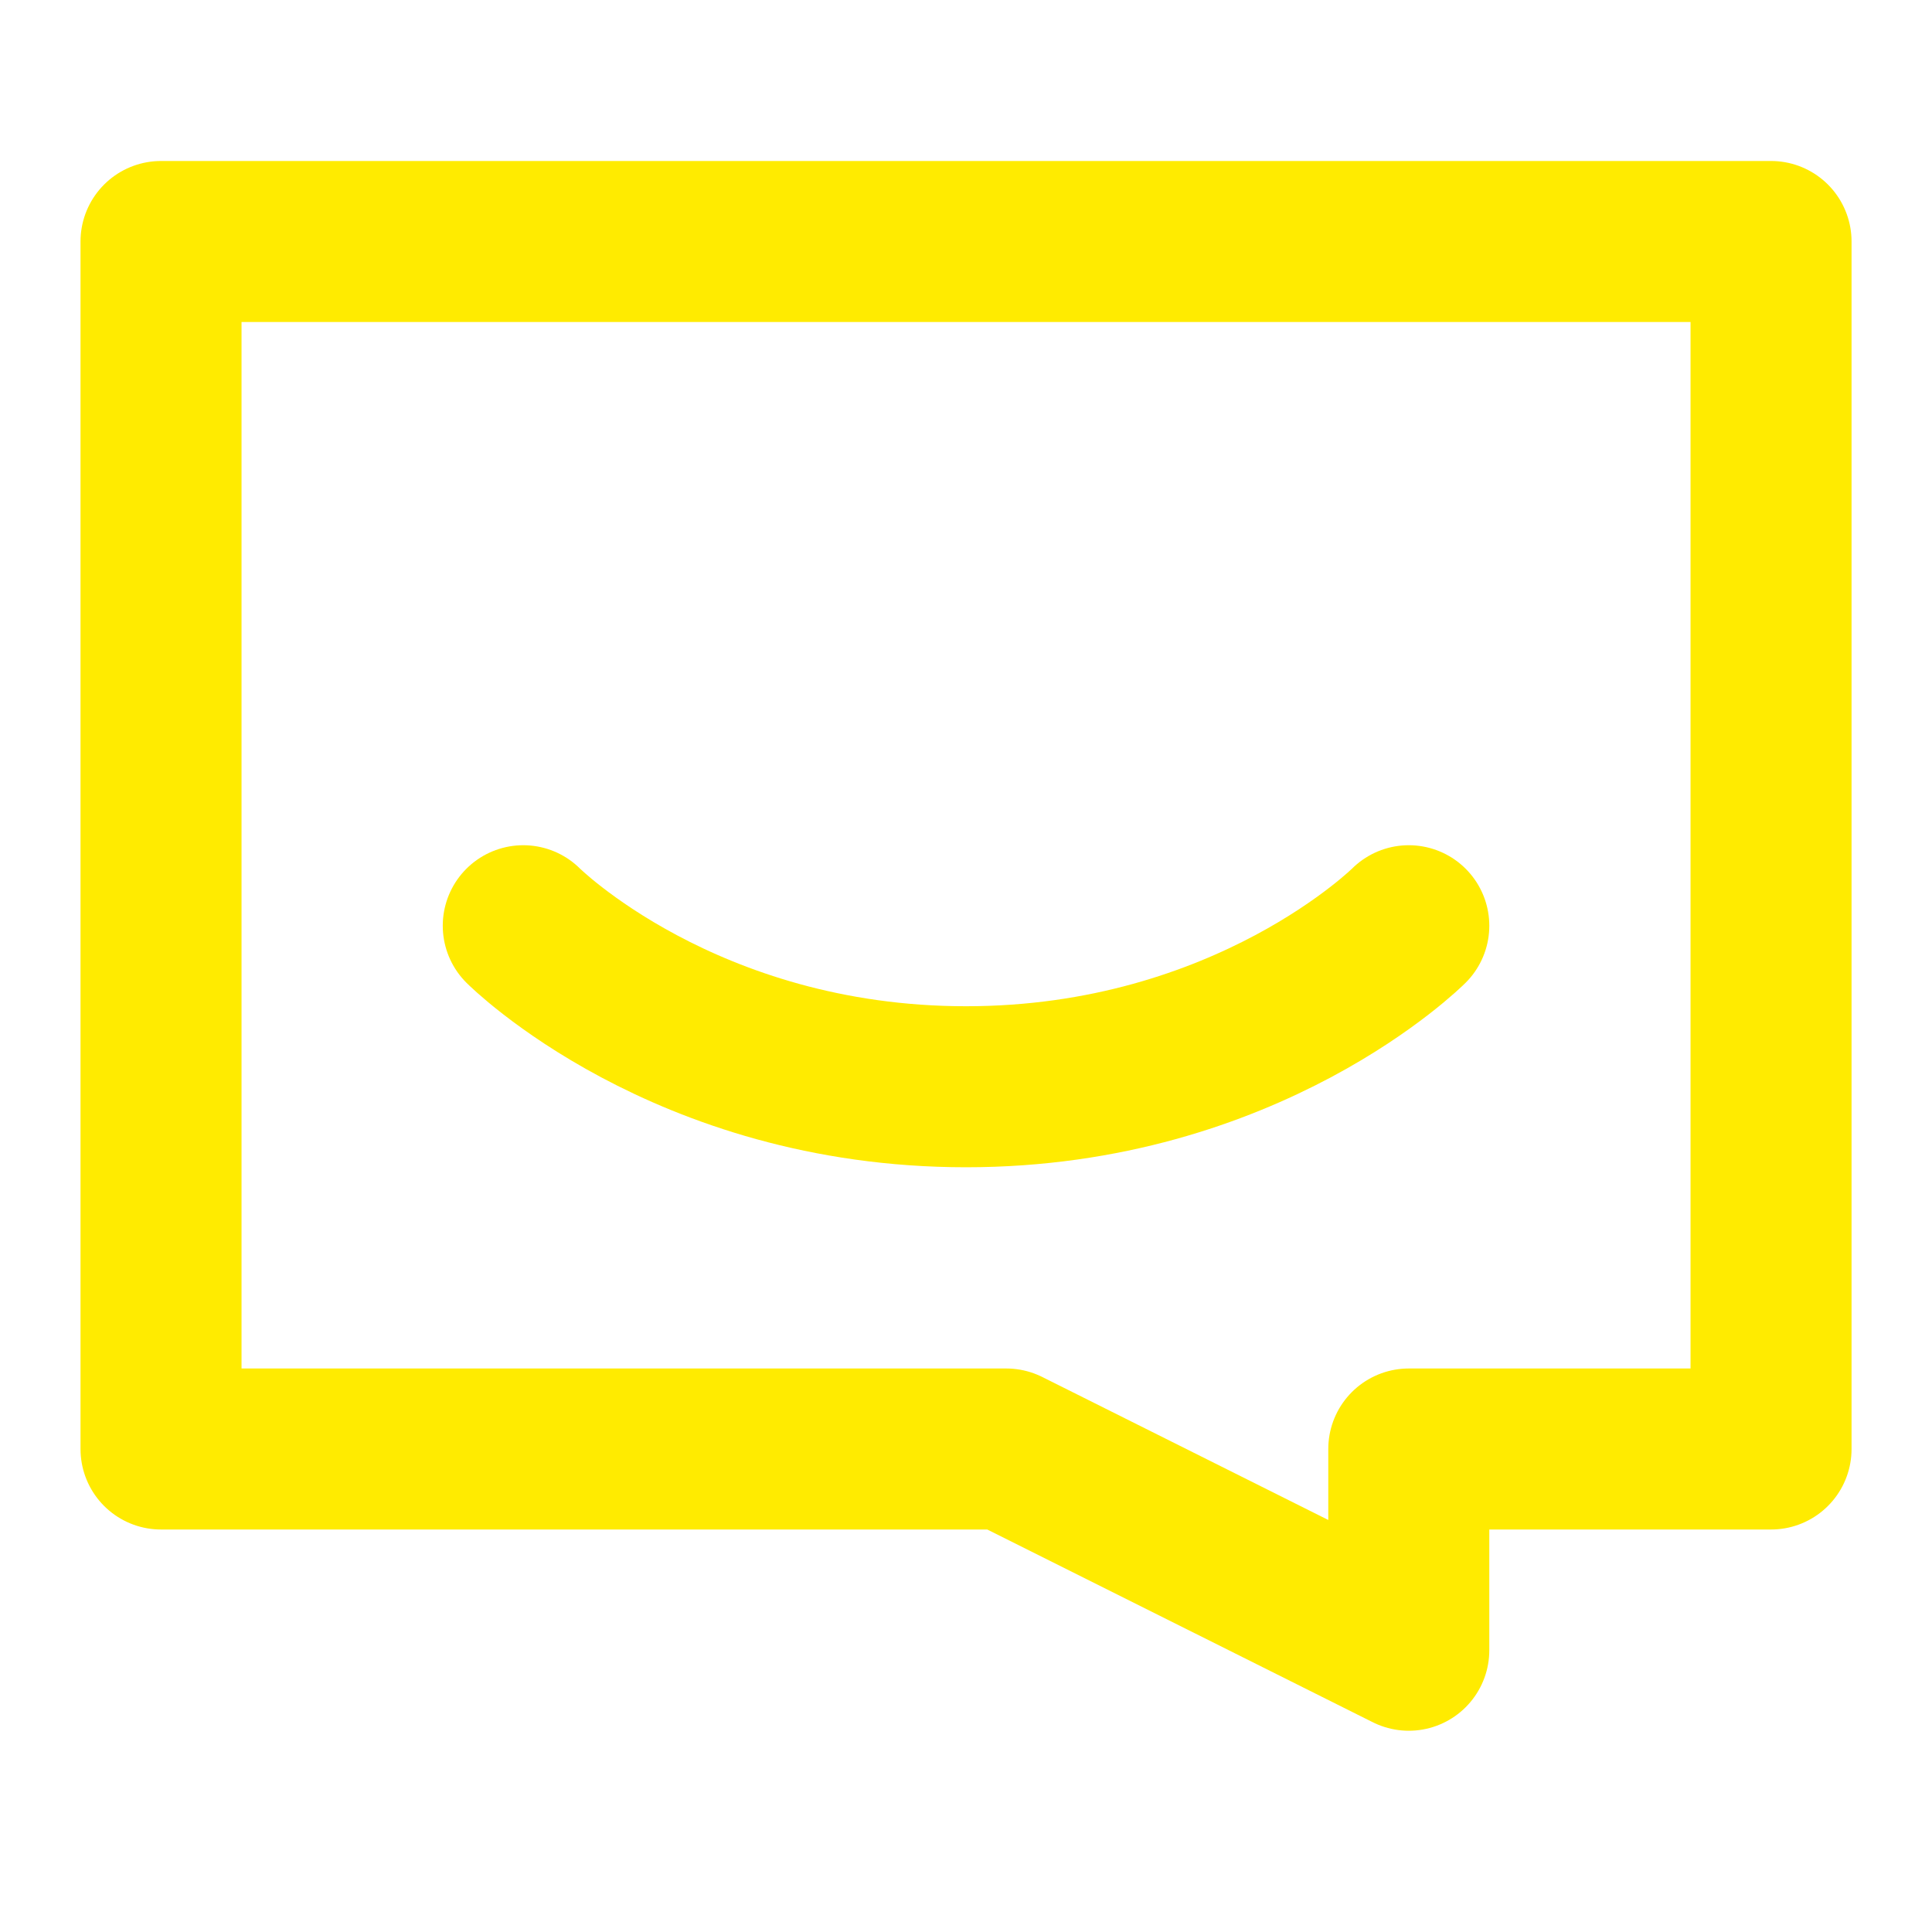 <svg width="32" height="32" viewBox="0 0 32 32" fill="none" xmlns="http://www.w3.org/2000/svg">
<g id="icon/dialog/line">
<path id="Vector" d="M29.334 4H2.667V24H16.667L23.334 27.333V24H29.334V4Z" stroke="#FFEB00" stroke-width="2.667" stroke-linecap="round" stroke-linejoin="round"/>
<path id="Vector_2" d="M8.667 15.333C8.667 15.333 11.334 18 16 18C20.667 18 23.334 15.333 23.334 15.333" stroke="#FFEB00" stroke-width="2.667" stroke-linecap="round" stroke-linejoin="round"/>
</g>
</svg>

